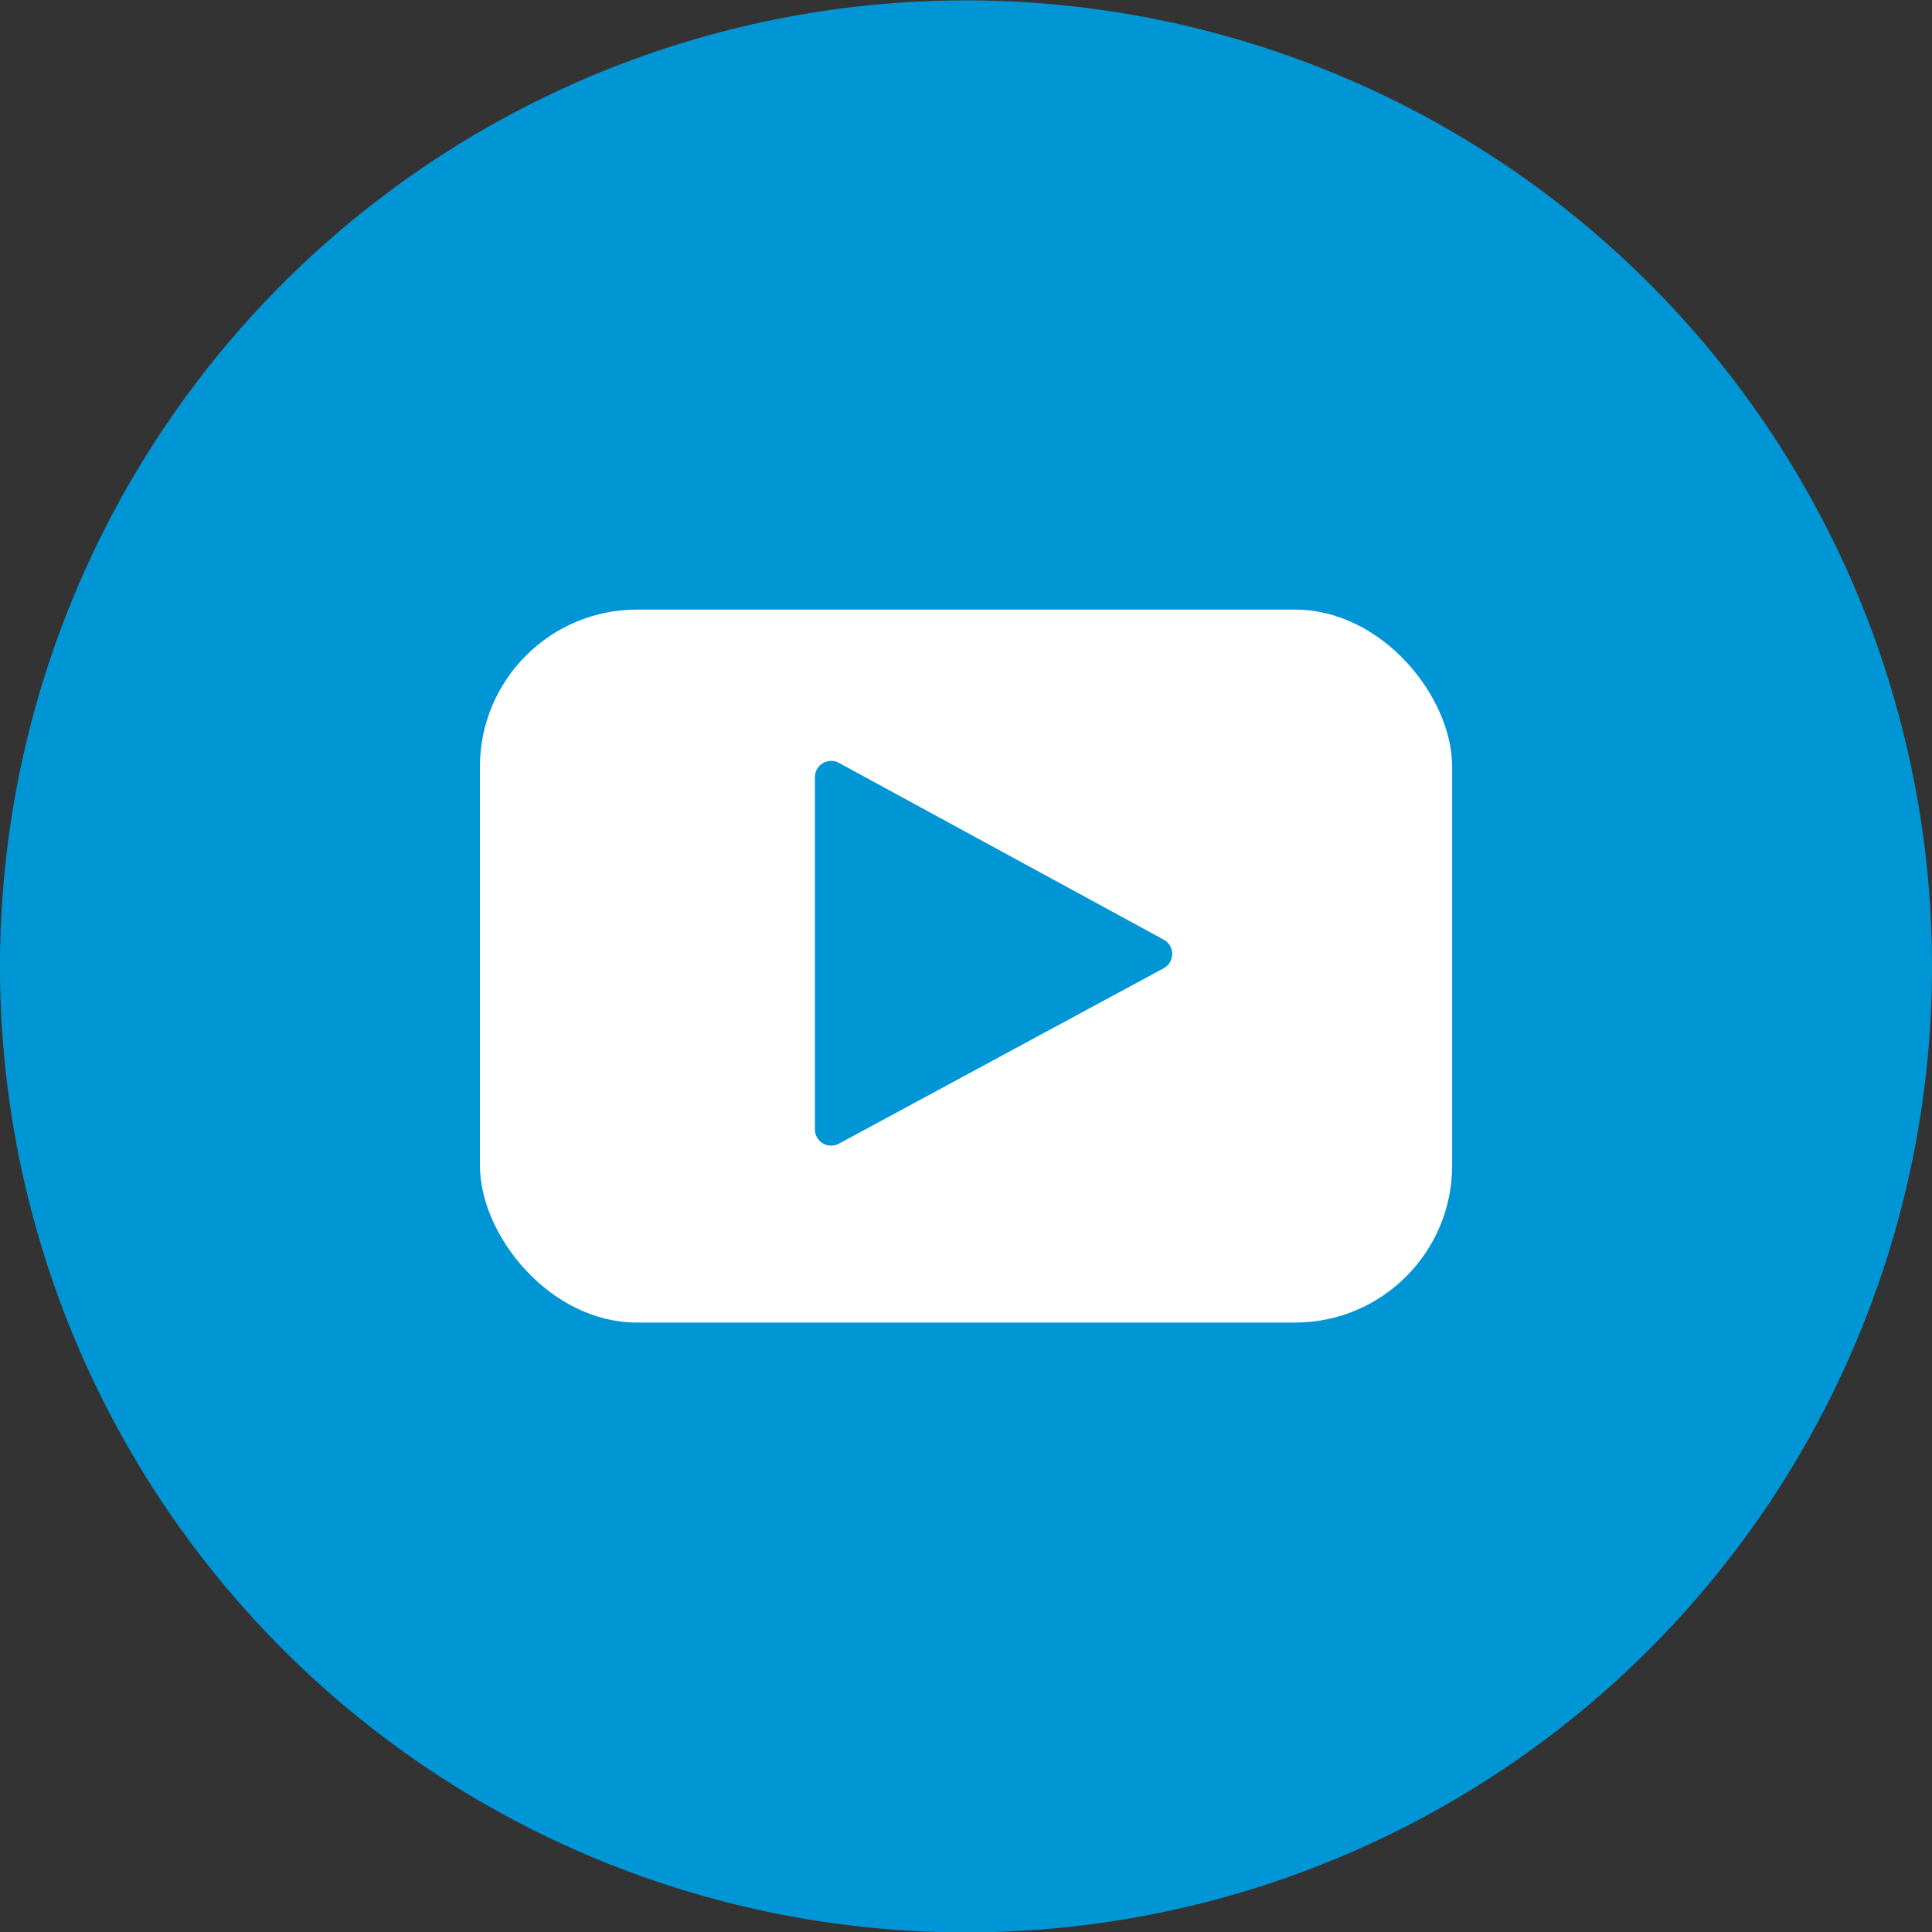 <svg xmlns="http://www.w3.org/2000/svg" width="24.588" height="24.589" viewBox="0 0 24.588 24.589">
  <rect x="0" y="0" width="24.588" height="24.589" fill="#333333" stroke="none"/>
  <g id="Group_1222" data-name="Group 1222" transform="translate(-547.679 -389.492)">
    <path id="Path_9192" data-name="Path 9192" d="M572.267,401.785a12.294,12.294,0,1,0-12.294,12.3A12.293,12.293,0,0,0,572.267,401.785Z" transform="translate(0 0)" fill="#0096d6"/>
    <rect id="Rectangle_1069" data-name="Rectangle 1069" width="12.373" height="9.074" rx="2" transform="translate(553.787 397.25)" fill="#fff"/>
    <path id="Path_9193" data-name="Path 9193" d="M612.686,448.689l-4.132,2.232a.207.207,0,0,1-.306-.182l0-4.482a.207.207,0,0,1,.306-.182l4.134,2.25A.207.207,0,0,1,612.686,448.689Z" transform="translate(-50.198 -46.874)" fill="#0096d6"/>
  </g>
</svg>
